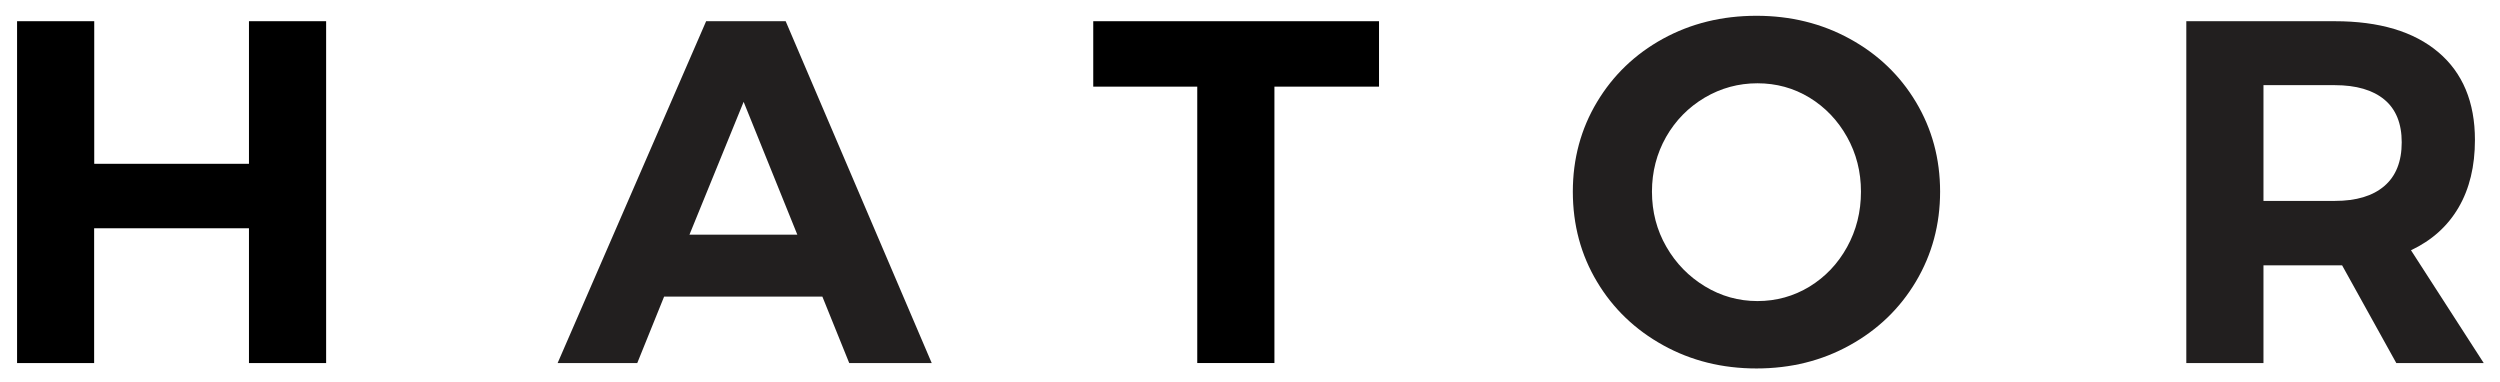<svg version="1.2" xmlns="http://www.w3.org/2000/svg" viewBox="0 0 2533.5 387" width="2533.5" height="387">
<title>HATOR logo</title>
<style>
		.st0 { fill: #221f1f } 
</style>
<g id="Livello 1">
	<path id="_x3C_Compound_Path_x3E_" class="st0" d="M796.2,21.5l148,346.4h-83.6l-27.2-67.3H673l-27.2,67.3h-80.7L715.6,21.5
		L796.2,21.5z M808,237.8l-54.4-134.6l-54.9,134.6H808z"/>
	<path id="_x3C_Path_x3E_" class="st1" d="M252.3,21.5h78.2v346.4h-78.2V231.3H95.4v136.6H17.3V21.5h78.2V166h156.8V21.5z"/>
	<path id="_x3C_Path_x3E__1_" class="st1" d="M1107.9,21.5h289.6v66.3h-106v280.1h-78.2V87.8h-105.4V21.5z"/>
	<path id="_x3C_Compound_Path_x3E__1_" class="st0" d="M2443.3,253.6l73.7,114.3h-88.6l-54.9-99h-79.7v99h-78.2V21.5h150.5
		c45.2,0,80.2,10.5,104.9,31.4c24.7,20.9,37.1,50.6,37.1,88.9c0,26.7-5.5,49.5-16.6,68.5C2480.4,229.3,2464.3,243.7,2443.3,253.6
		L2443.3,253.6z M2433.9,144.2c0-19.1-5.9-33.6-17.6-43.3s-28.5-14.6-50.2-14.6h-72.3v117.3h72.3c21.7,0,38.5-5,50.2-15.1
		C2428,178.5,2433.9,163.7,2433.9,144.2L2433.9,144.2z"/>
	<path id="_x3C_Compound_Path_x3E__2_" class="st0" d="M1941.6,103.4c16.3,27.2,24.5,57.5,24.5,90.8s-8.2,63.7-24.5,91.1
		c-16.3,27.4-38.7,48.9-67.1,64.6c-28.3,15.7-59.8,23.5-94.5,23.5c-34.6,0-66.1-7.8-94.5-23.5c-28.4-15.7-50.8-37.1-67.1-64.4
		c-16.3-27.2-24.5-57.6-24.5-91.3c0-33.3,8.2-63.6,24.5-90.8c16.3-27.2,38.6-48.6,66.8-64.1c28.3-15.5,59.8-23.3,94.8-23.3
		c34.7,0,66.2,7.8,94.5,23.3C1903,54.9,1925.3,76.2,1941.6,103.4L1941.6,103.4z M1885.9,194.2c0-20.1-4.7-38.6-14.1-55.4
		c-9.4-16.8-22.1-30.1-38.1-39.9c-16-9.7-33.6-14.5-52.7-14.5c-19.1,0-36.9,4.8-53.4,14.5c-16.5,9.8-29.6,23.1-39.2,39.9
		c-9.5,16.8-14.3,35.3-14.3,55.4c0,20.5,4.9,39.1,14.6,55.9c9.7,16.9,22.8,30.2,39.1,40.1c16.3,9.9,34.1,14.9,53.2,14.9
		s36.7-4.9,52.7-14.6c16-9.8,28.7-23.1,38.1-40.1S1885.9,214.7,1885.9,194.2L1885.9,194.2z"/>
</g>
</svg>
